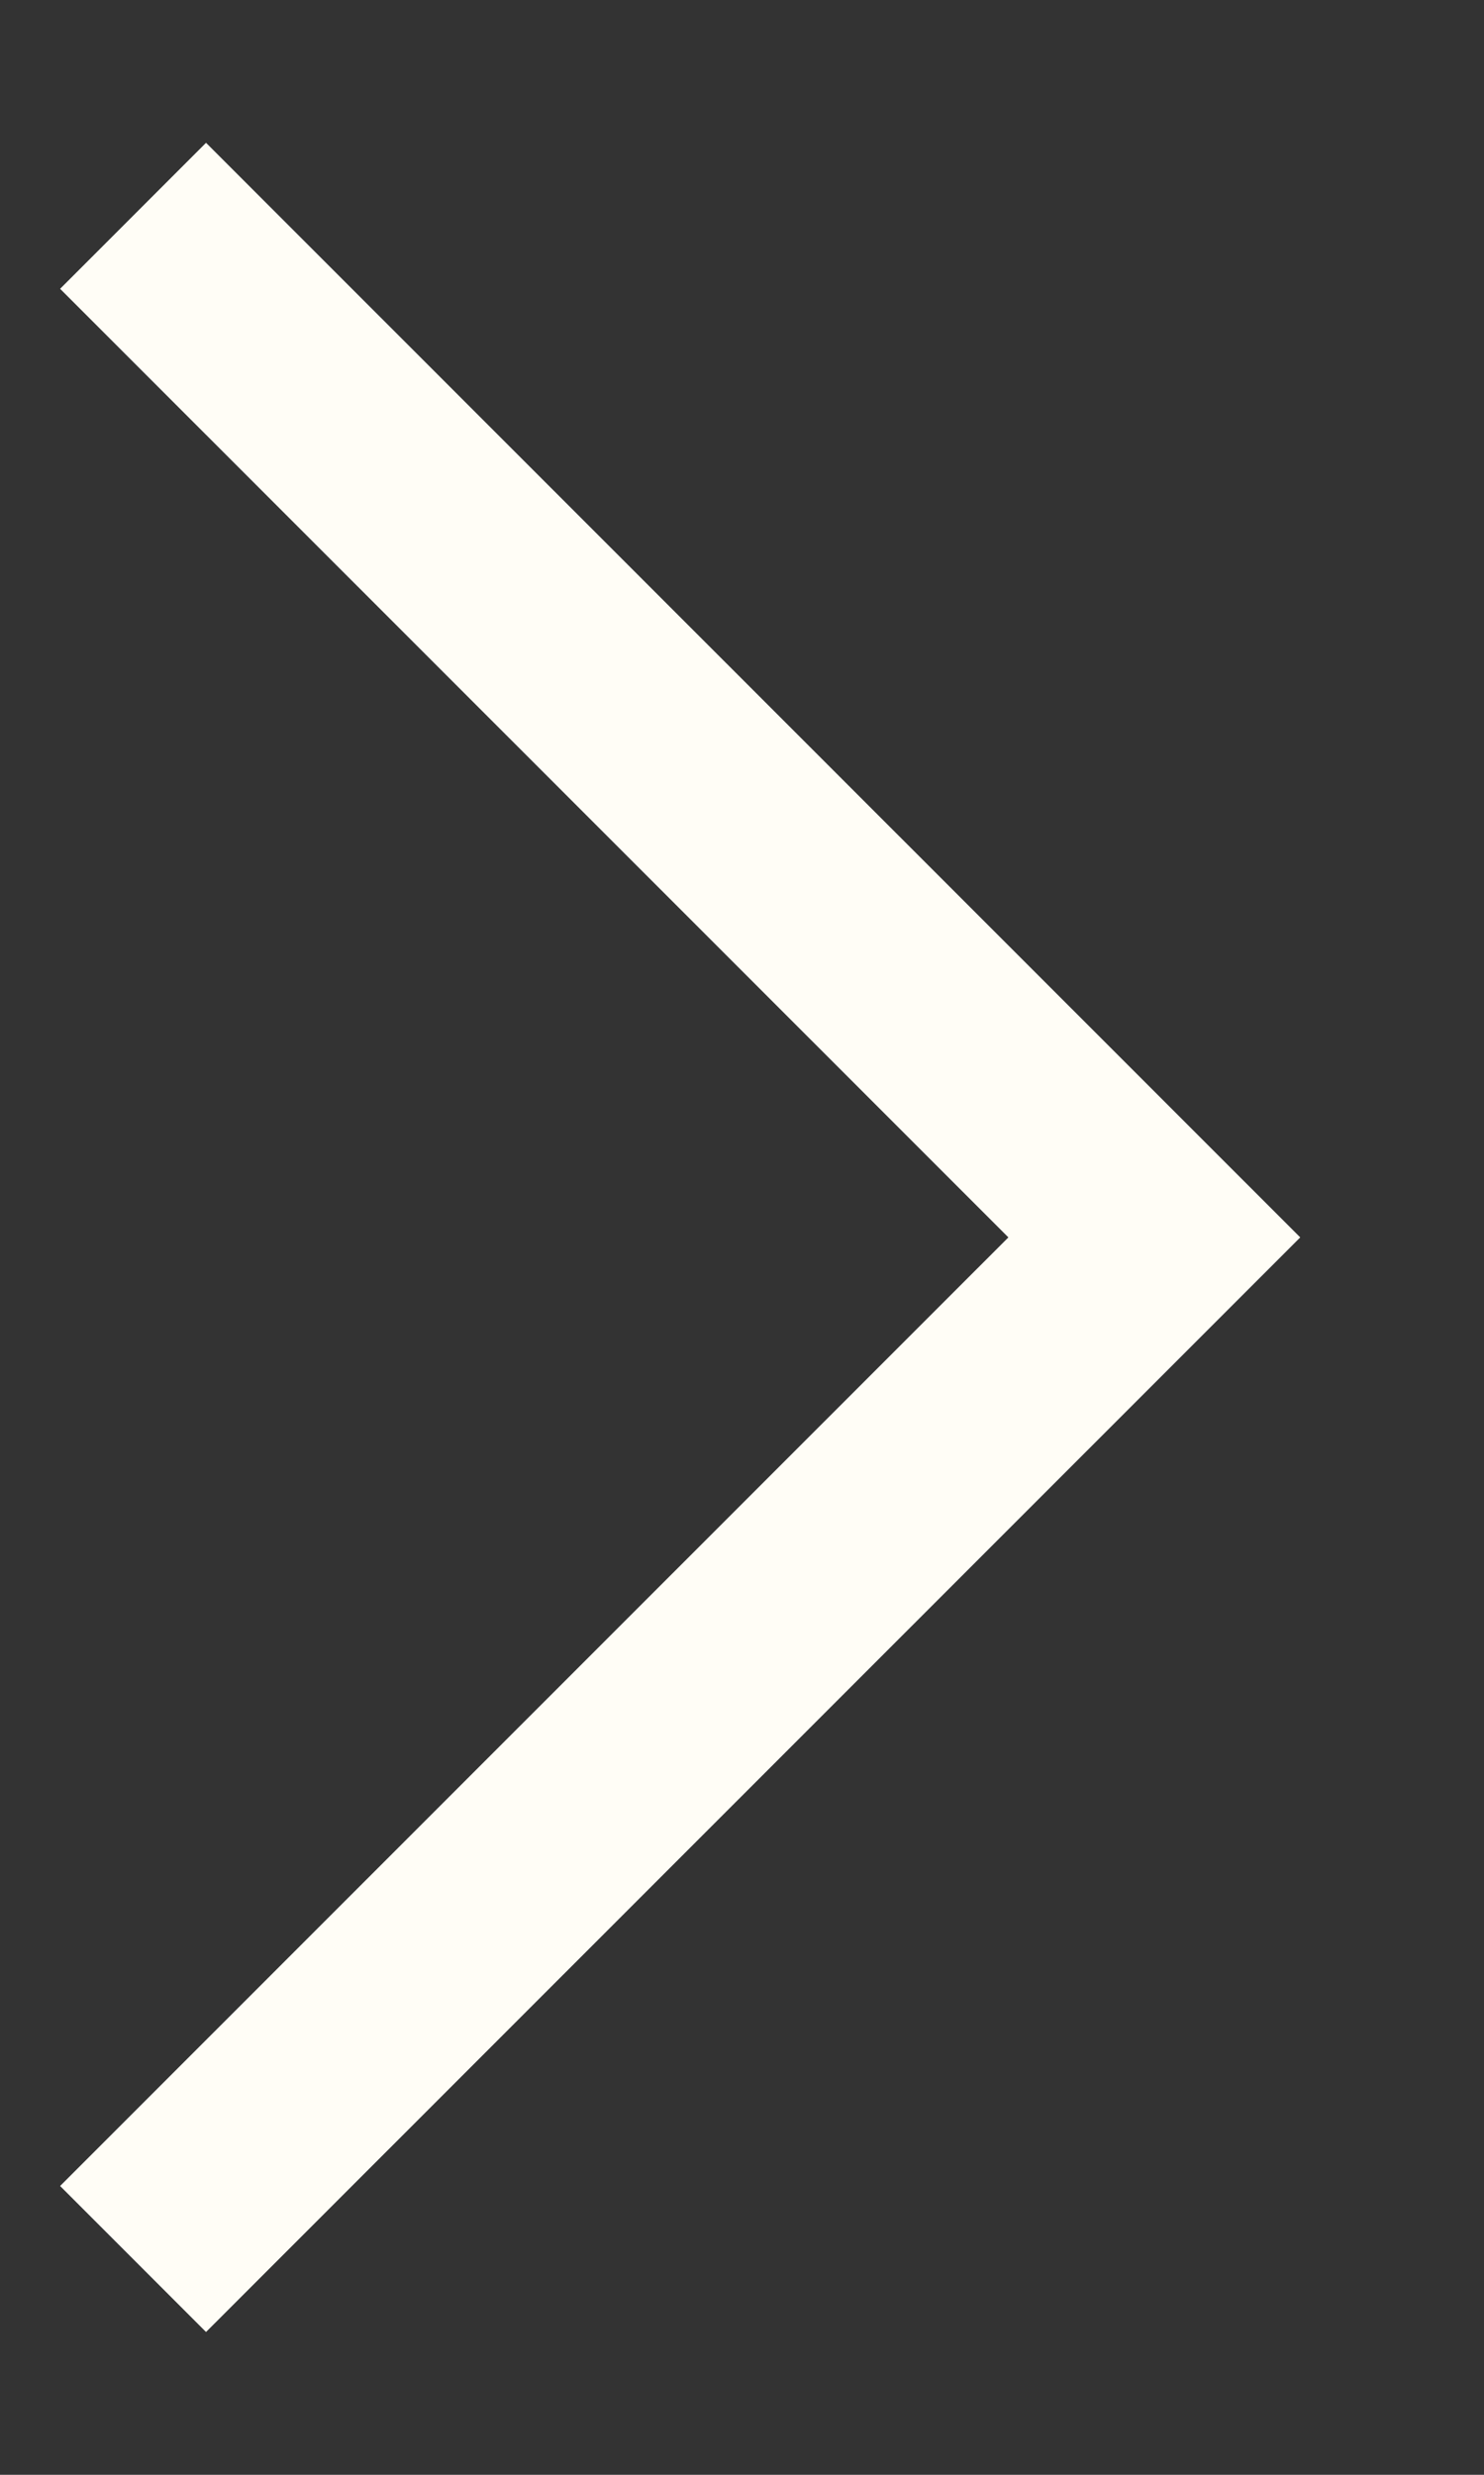 <svg width="6" height="10" viewBox="0 0 6 10" fill="none" xmlns="http://www.w3.org/2000/svg">
<rect x="0" y="0" width="6" height="10" fill="#333333" stroke="none"/>
<path d="M4.077 5L0.243 1.167L0.833 0.577L5.257 5L0.833 9.423L0.243 8.833L4.077 5Z" fill="#FFFDF6"/>
</svg>

